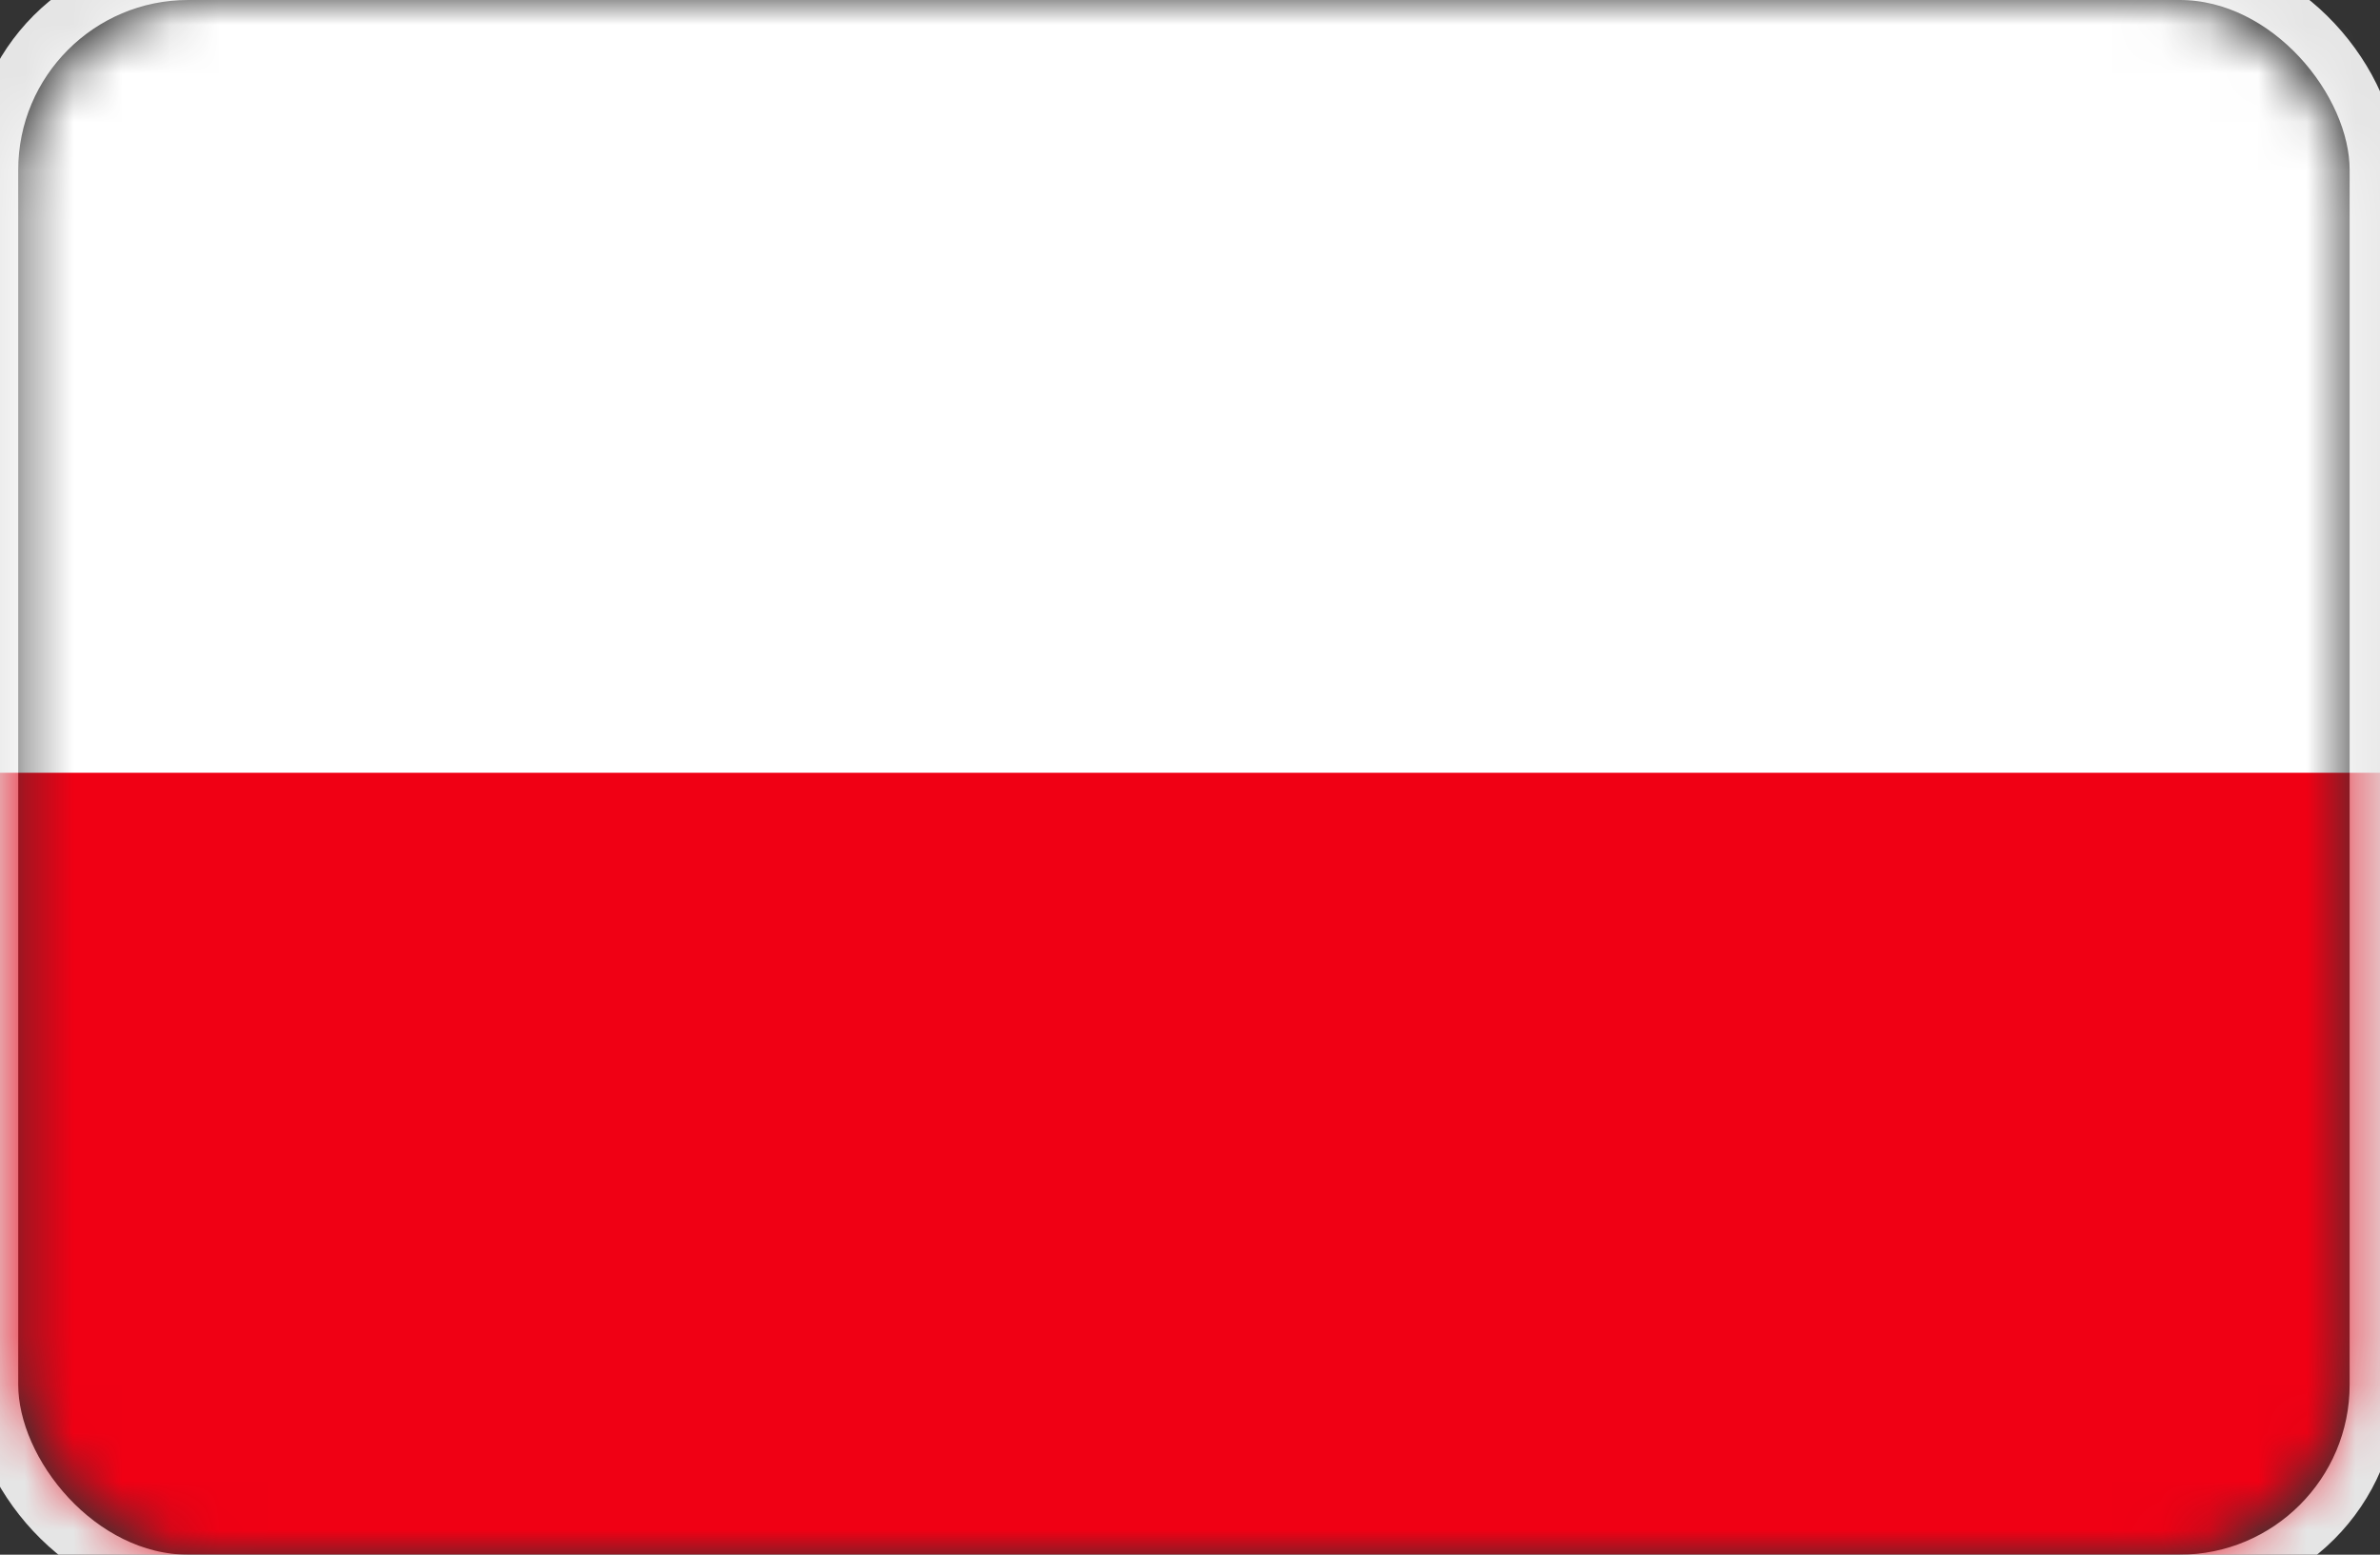 <?xml version="1.0" encoding="UTF-8"?>
<svg width="49px" height="32px" viewBox="0 0 49 32" version="1.1" xmlns="http://www.w3.org/2000/svg" xmlns:xlink="http://www.w3.org/1999/xlink">
    <rect x="0" y="0" width="49" height="32" fill="#333333" stroke="none"/>
    <title>Polen</title>
    <defs>
        <rect id="path-1" x="0.375" y="0" width="48" height="32" rx="4"></rect>
    </defs>
    <g id="Polen" stroke="none" stroke-width="1" fill="none" fill-rule="evenodd">
        <mask id="mask-2" fill="white">
            <use xlink:href="#path-1"></use>
        </mask>
        <rect stroke="#E5E5E5" x="-0.125" y="-0.5" width="49" height="33" rx="4"></rect>
        <g id="Group-4" mask="url(#mask-2)">
            <g transform="translate(-1, -1)">
                <polygon id="Fill-1" fill="#FFFFFF" points="0.125 33.687 50.343 33.687 50.343 0.124 0.125 0.124"></polygon>
                <path d="M0,0 L0,0.249 L0,33.562 L0,33.812 L0.25,33.812 L50.219,33.812 L50.468,33.812 L50.468,0 L0,0 Z M0.25,33.562 L50.219,33.562 L50.219,0.249 L0.25,0.249 L0.25,33.562 Z" id="Fill-2" fill="#87888A"></path>
                <polygon id="Fill-3" fill="#F00014" points="0.25 33.562 50.219 33.562 50.219 16.906 0.25 16.906"></polygon>
            </g>
        </g>
    </g>
</svg>